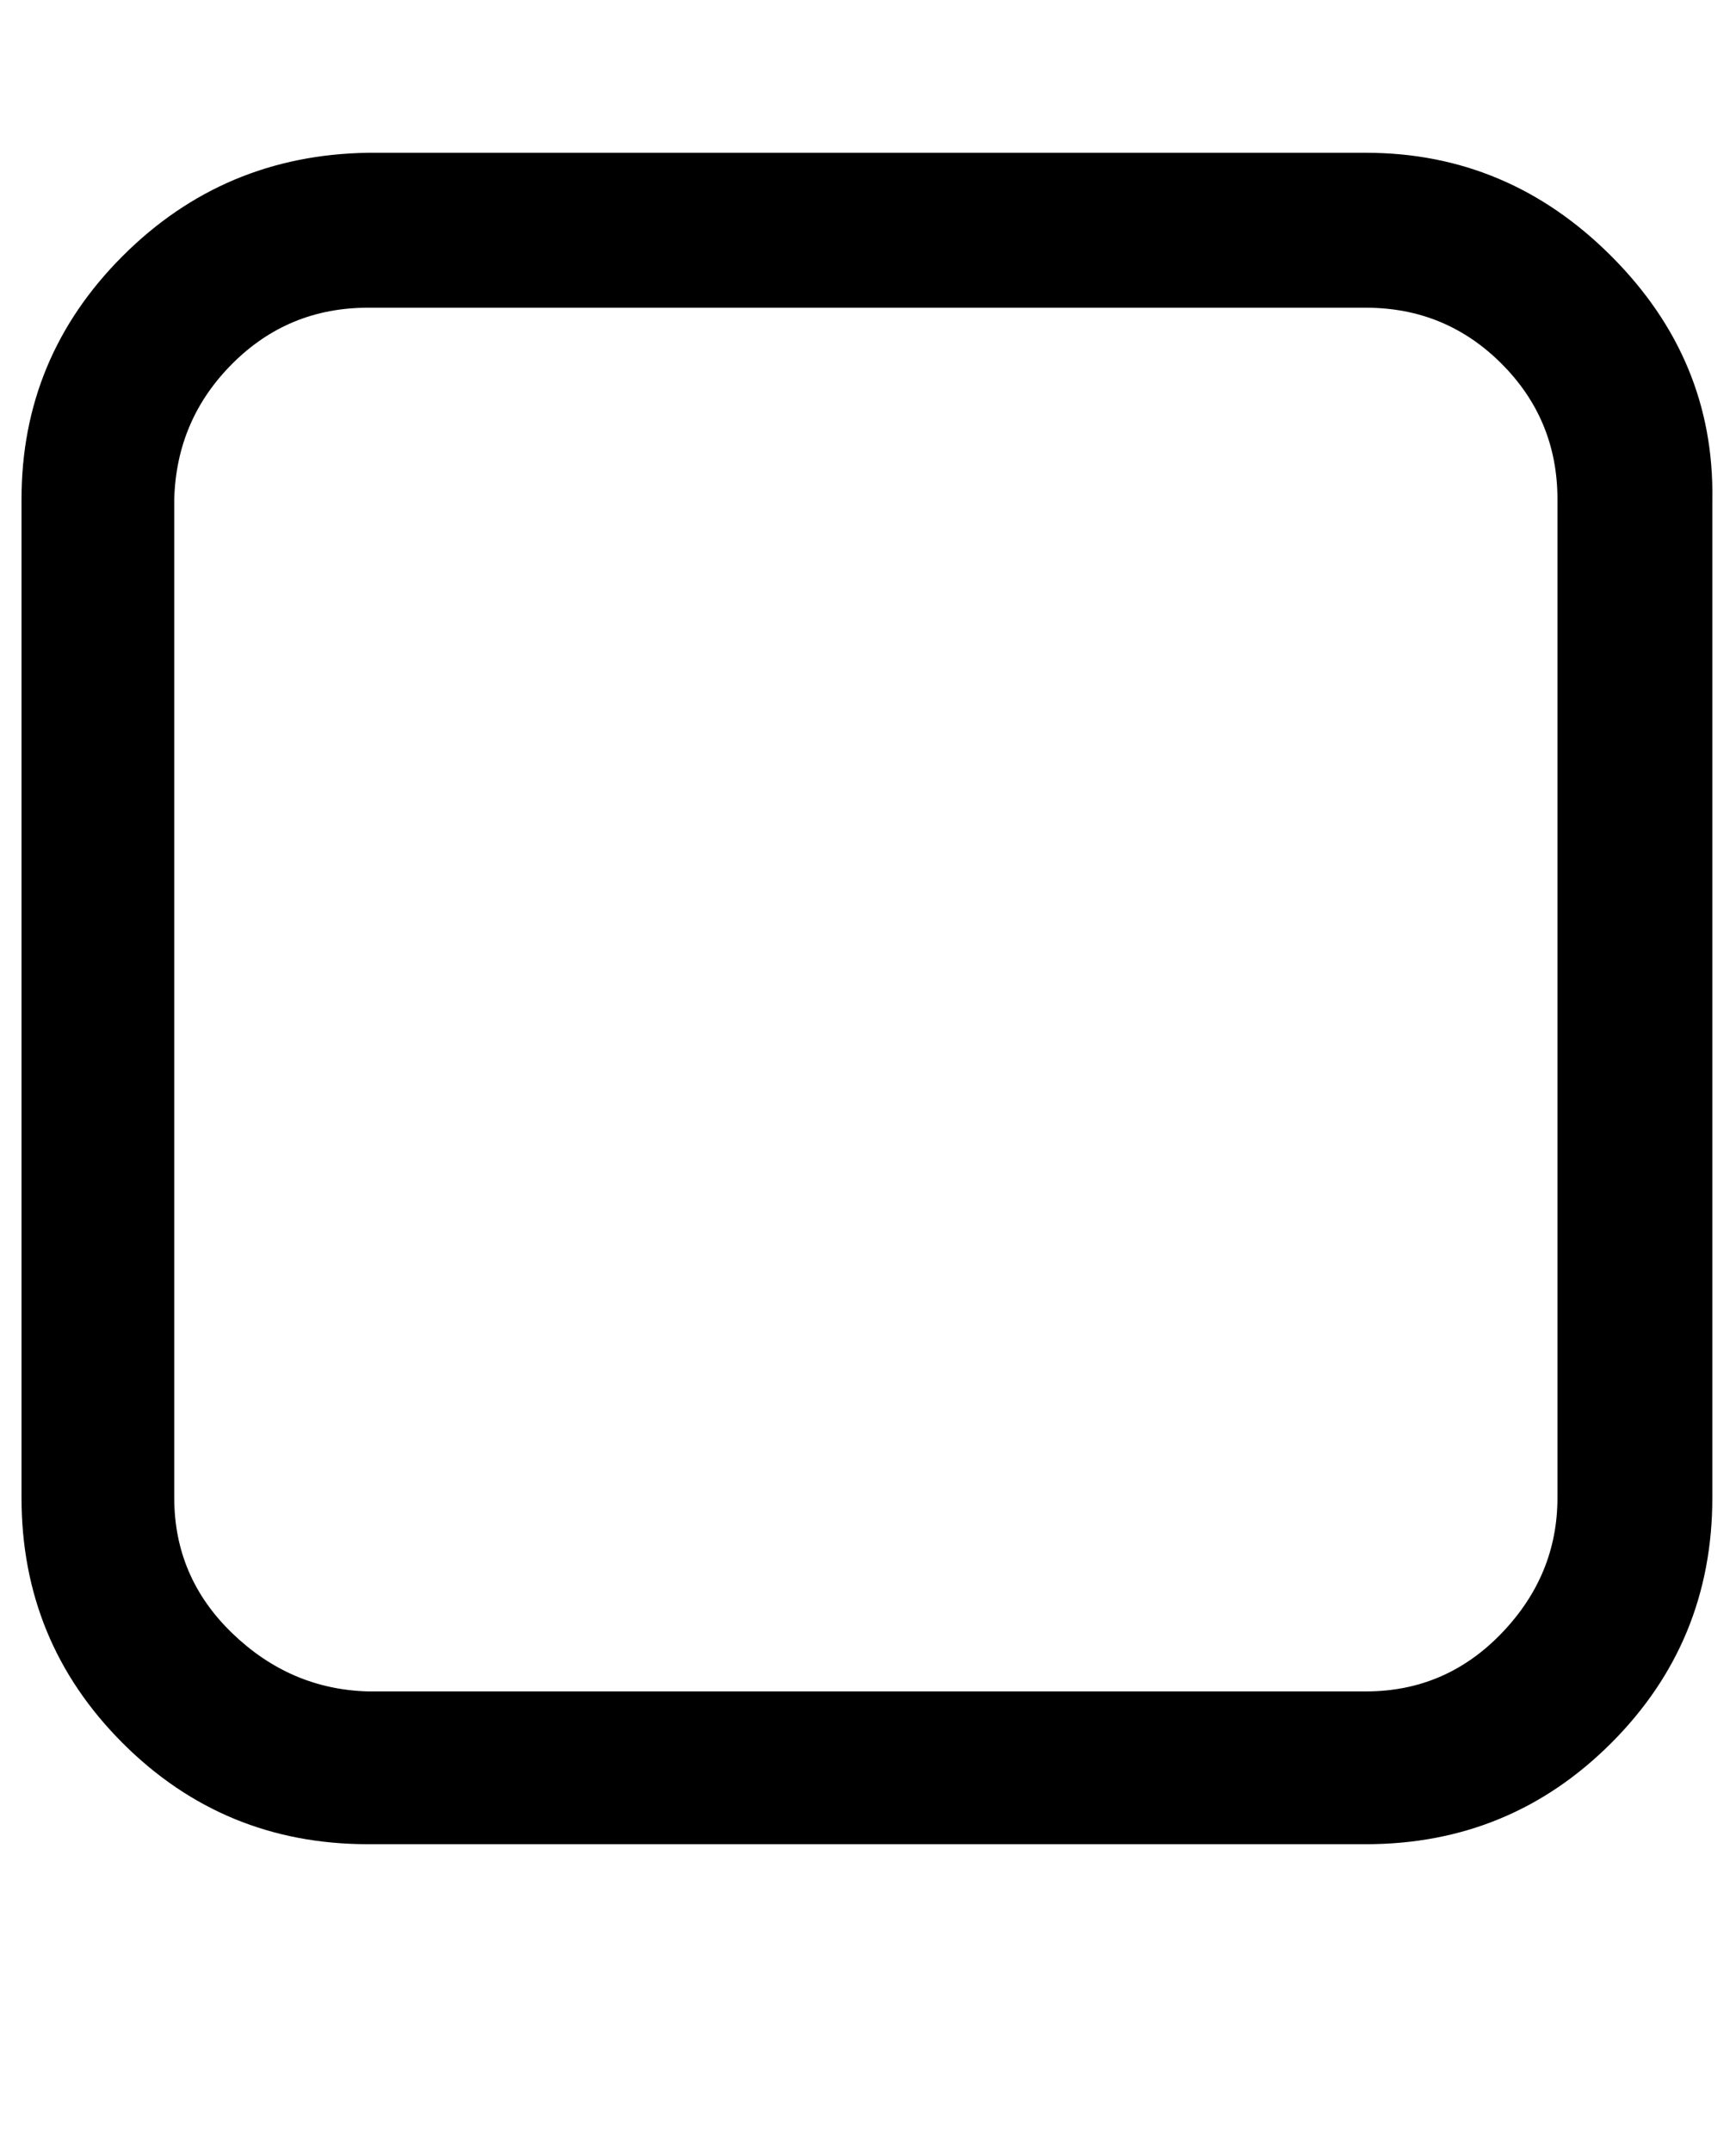 <?xml version="1.0" standalone="no"?>
<!DOCTYPE svg PUBLIC "-//W3C//DTD SVG 1.1//EN" "http://www.w3.org/Graphics/SVG/1.1/DTD/svg11.dtd" >
<svg xmlns="http://www.w3.org/2000/svg" xmlns:xlink="http://www.w3.org/1999/xlink" version="1.1" viewBox="-10 0 807 1000">
   <path fill="currentColor"
d="M625 143h-464q-37 0 -63 26t-27 63v464q0 37 27 63t63 27h464q37 0 63 -27t26 -63v-464q0 -37 -26 -63t-63 -26zM786 232v464q0 67 -47 114t-114 47h-464q-67 0 -114 -47t-47 -114v-464q0 -66 47 -113t114 -48h464q66 0 114 48t47 113z" />
</svg>
